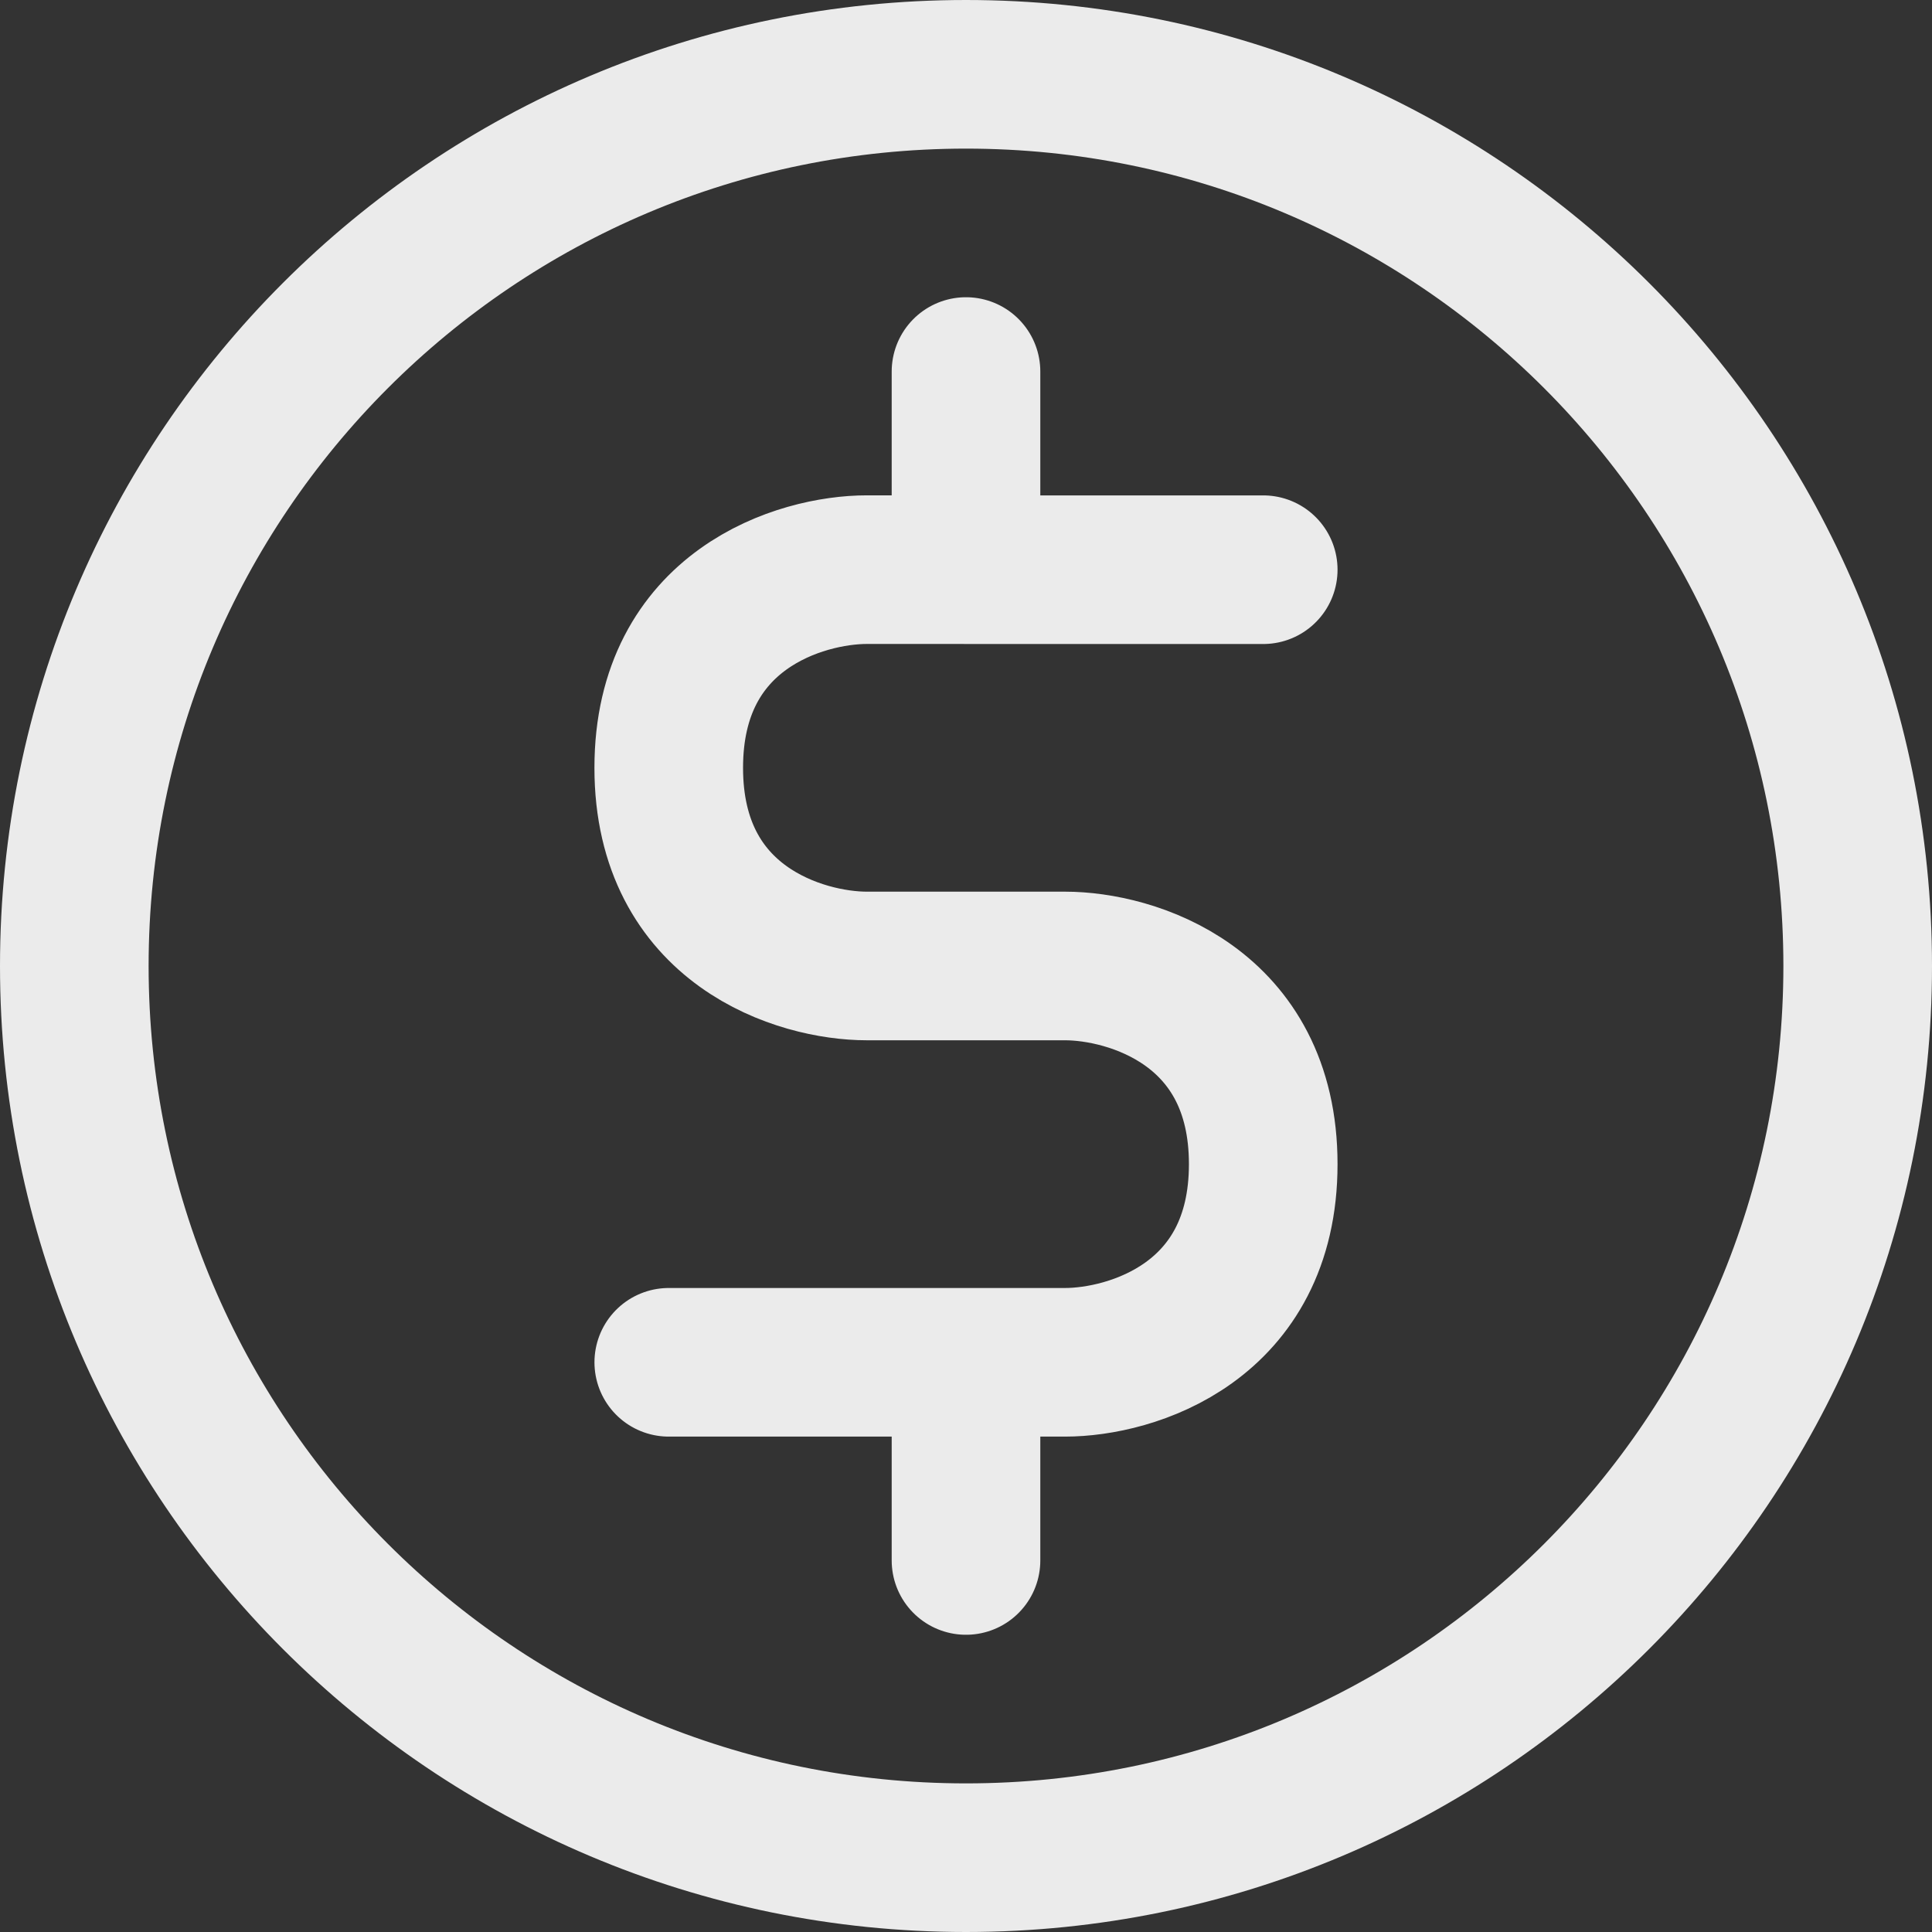 <?xml version="1.0" encoding="UTF-8"?>
<svg id="Layer_2" data-name="Layer 2" xmlns="http://www.w3.org/2000/svg" viewBox="0 0 650 650">
  <rect x="0" y="0" width="650" height="650" fill="#333333" stroke="none"/>
  <defs>
    <style>
      .cls-1 {
        fill: none;
        stroke: #ebebeb;
        stroke-linecap: round;
        stroke-linejoin: round;
        stroke-width: 50px;
      }
    </style>
  </defs>
  <g id="dollar_inactive">
    <path class="cls-1" d="M325,458.33h33.33c22.22,0,66.67-13.33,66.67-66.67s-44.44-66.67-66.67-66.67h-66.67c-22.22,0-66.67-13.33-66.67-66.67s44.44-66.67,66.67-66.67h33.33M325,458.33h-100M325,458.33v66.67M425,191.67h-100M325,191.67v-66.67M625,325c0,165.69-134.31,300-300,300S25,490.69,25,325,159.31,25,325,25s300,134.31,300,300Z"/>
  </g>
</svg>